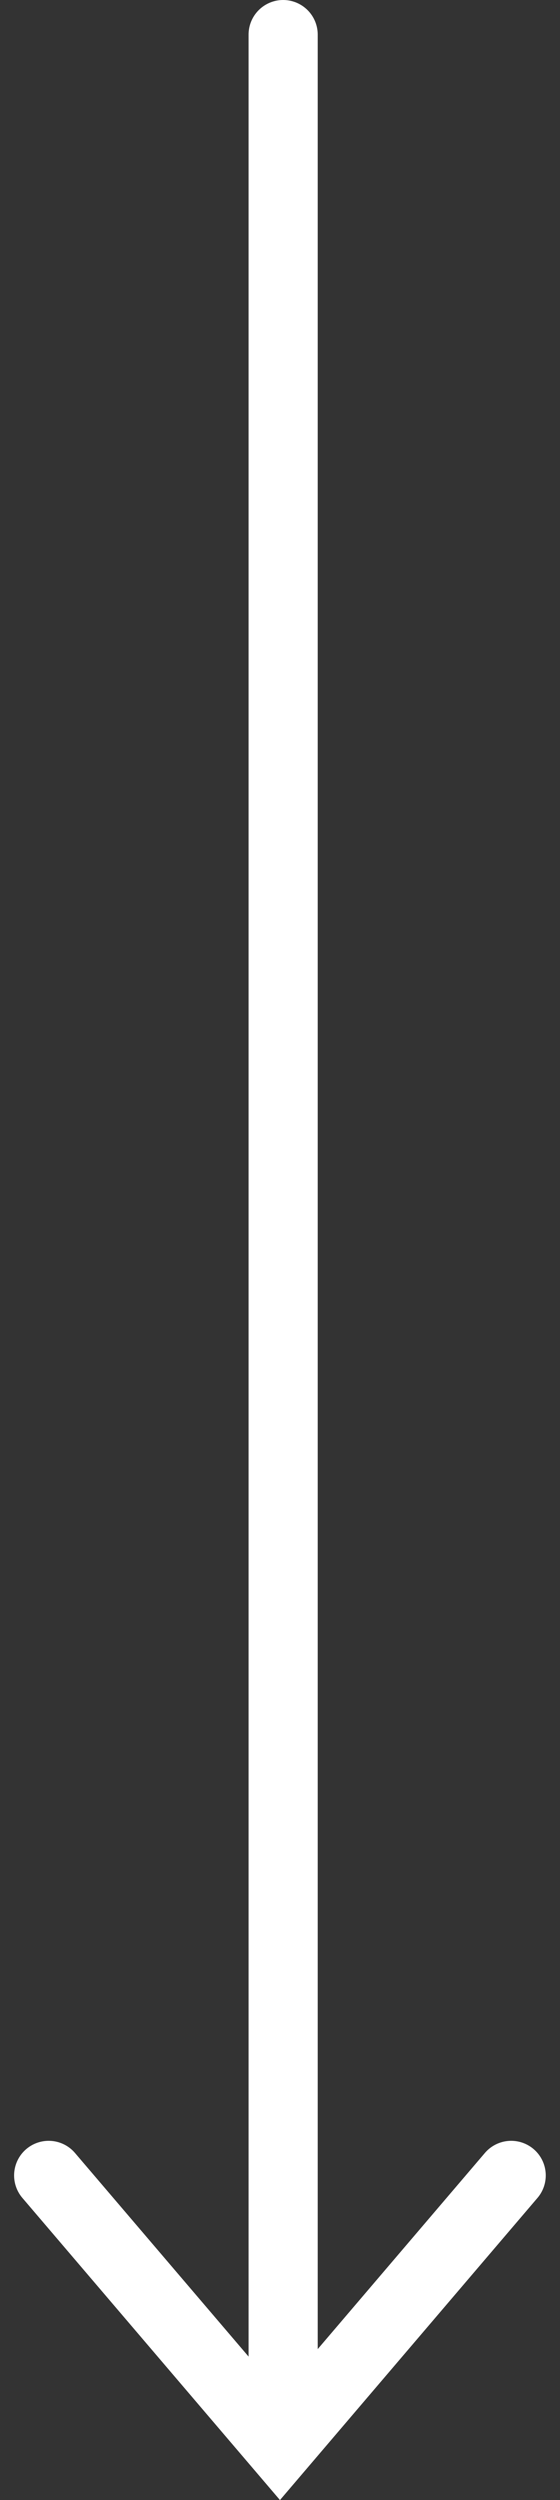 <svg xmlns="http://www.w3.org/2000/svg" width="8.099" height="36.106" viewBox="0 0 8.099 36.106">
  <rect x="0" y="0" width="8.099" height="36.106" fill="#333333" stroke="none"/>
  <g id="Group_210" data-name="Group 210" transform="translate(1793.083 -1144.133) rotate(90)">
    <line id="Line_3" data-name="Line 3" x2="34" transform="translate(1144.633 1788.988)" fill="none" stroke="#fff" stroke-linecap="round" stroke-width="1"/>
    <path id="Path_2" data-name="Path 2" d="M0,3.918,3.344,0,6.689,3.918" transform="translate(1179.469 1785.69) rotate(90)" fill="none" stroke="#fff" stroke-linecap="round" stroke-width="1"/>
  </g>
</svg>
